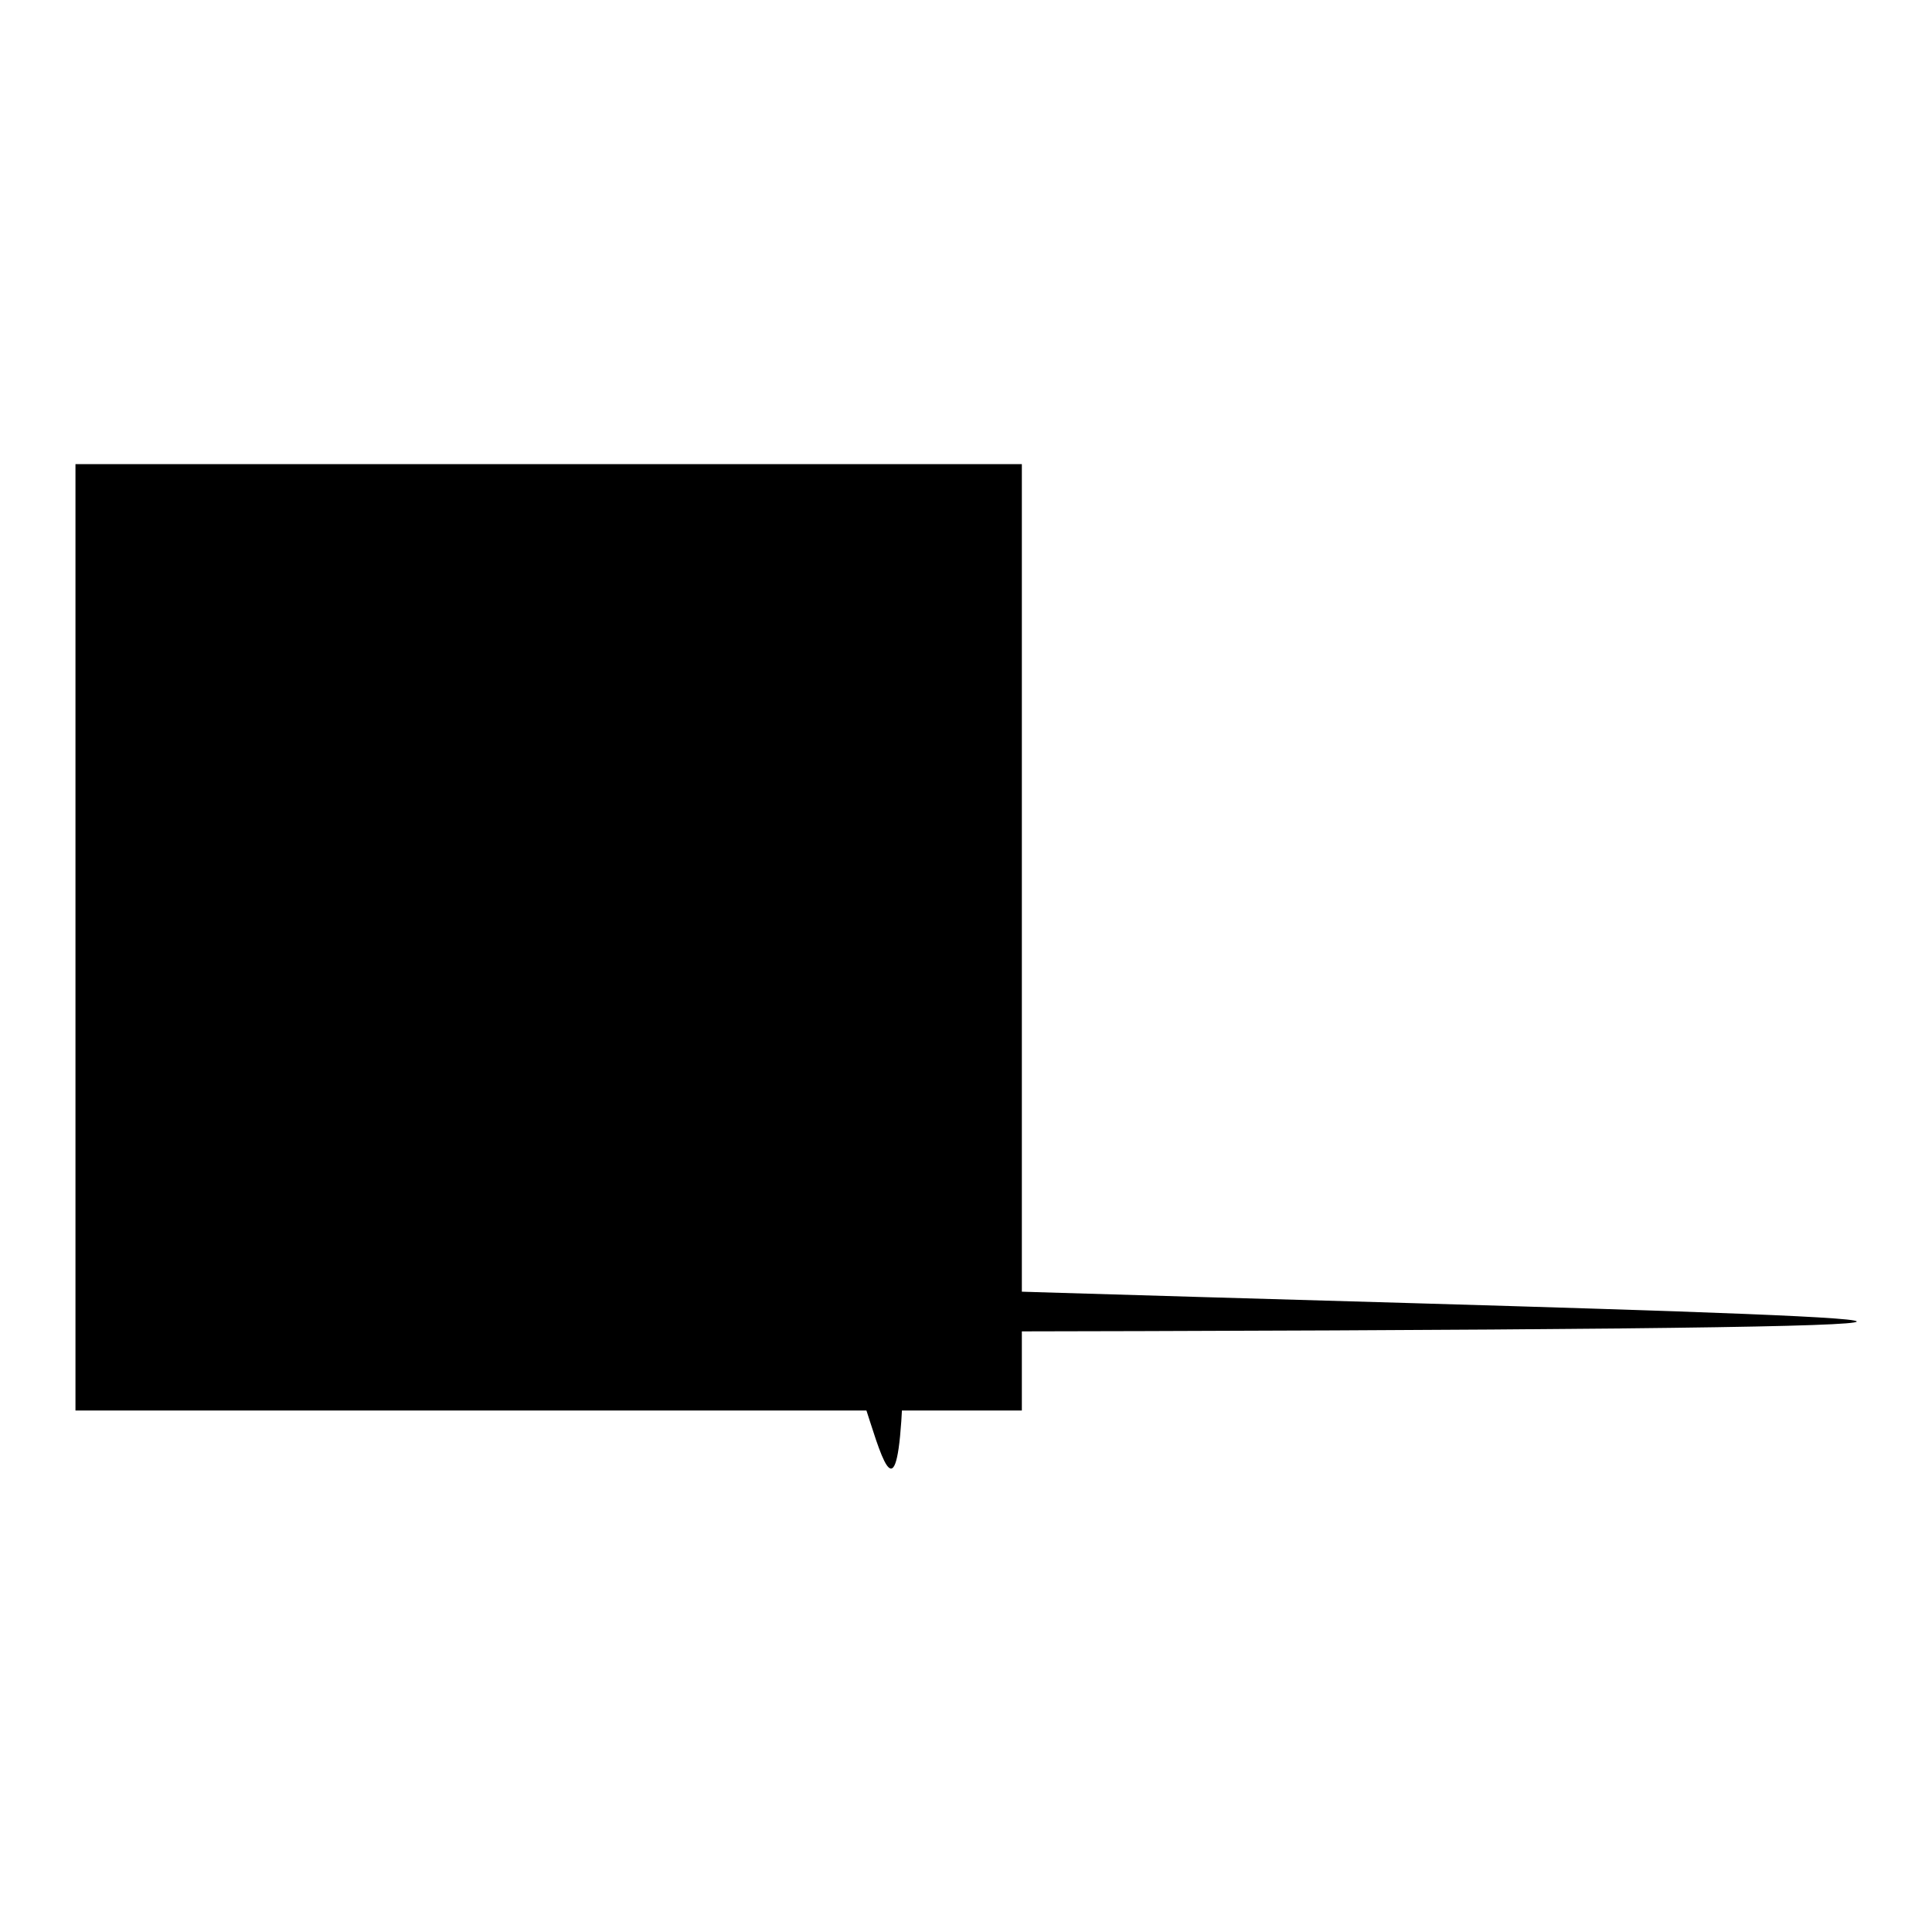 <?xml version="1.0" encoding="utf-8"?>
<!-- Svg Vector Icons : http://www.onlinewebfonts.com/icon -->
<!DOCTYPE svg PUBLIC "-//W3C//DTD SVG 1.1//EN" "http://www.w3.org/Graphics/SVG/1.1/DTD/svg11.dtd">
<svg version="1.1" xmlns="http://www.w3.org/2000/svg" xmlns:xlink="http://www.w3.org/1999/xlink" x="0px" y="0px" viewBox="0 0 256 256" enable-background="new 0 0 256 256" xml:space="preserve">
<g><g><path fill="#000000" d="M10,61.5h125.4v125.4H10V61.5z"/><path fill="#000000" d="M83.2,71.9H41.4c-5.8,0-10.4,47-10.4,10.5l5.2,83.6c0,5.8,465.1,10.5,10.4,10.5h62.8c5.8,0,10.5,47,10.5-10.5v-62.7L88.4,71.9H83.2z M93.6,145.1H77.9v15.7H67.5v-15.7H51.8v-10.5h15.7v-15.7h10.5v15.7h15.7V145.1z M77.9,108.5V79.7l28.7,28.8H77.9z"/></g></g>
</svg>